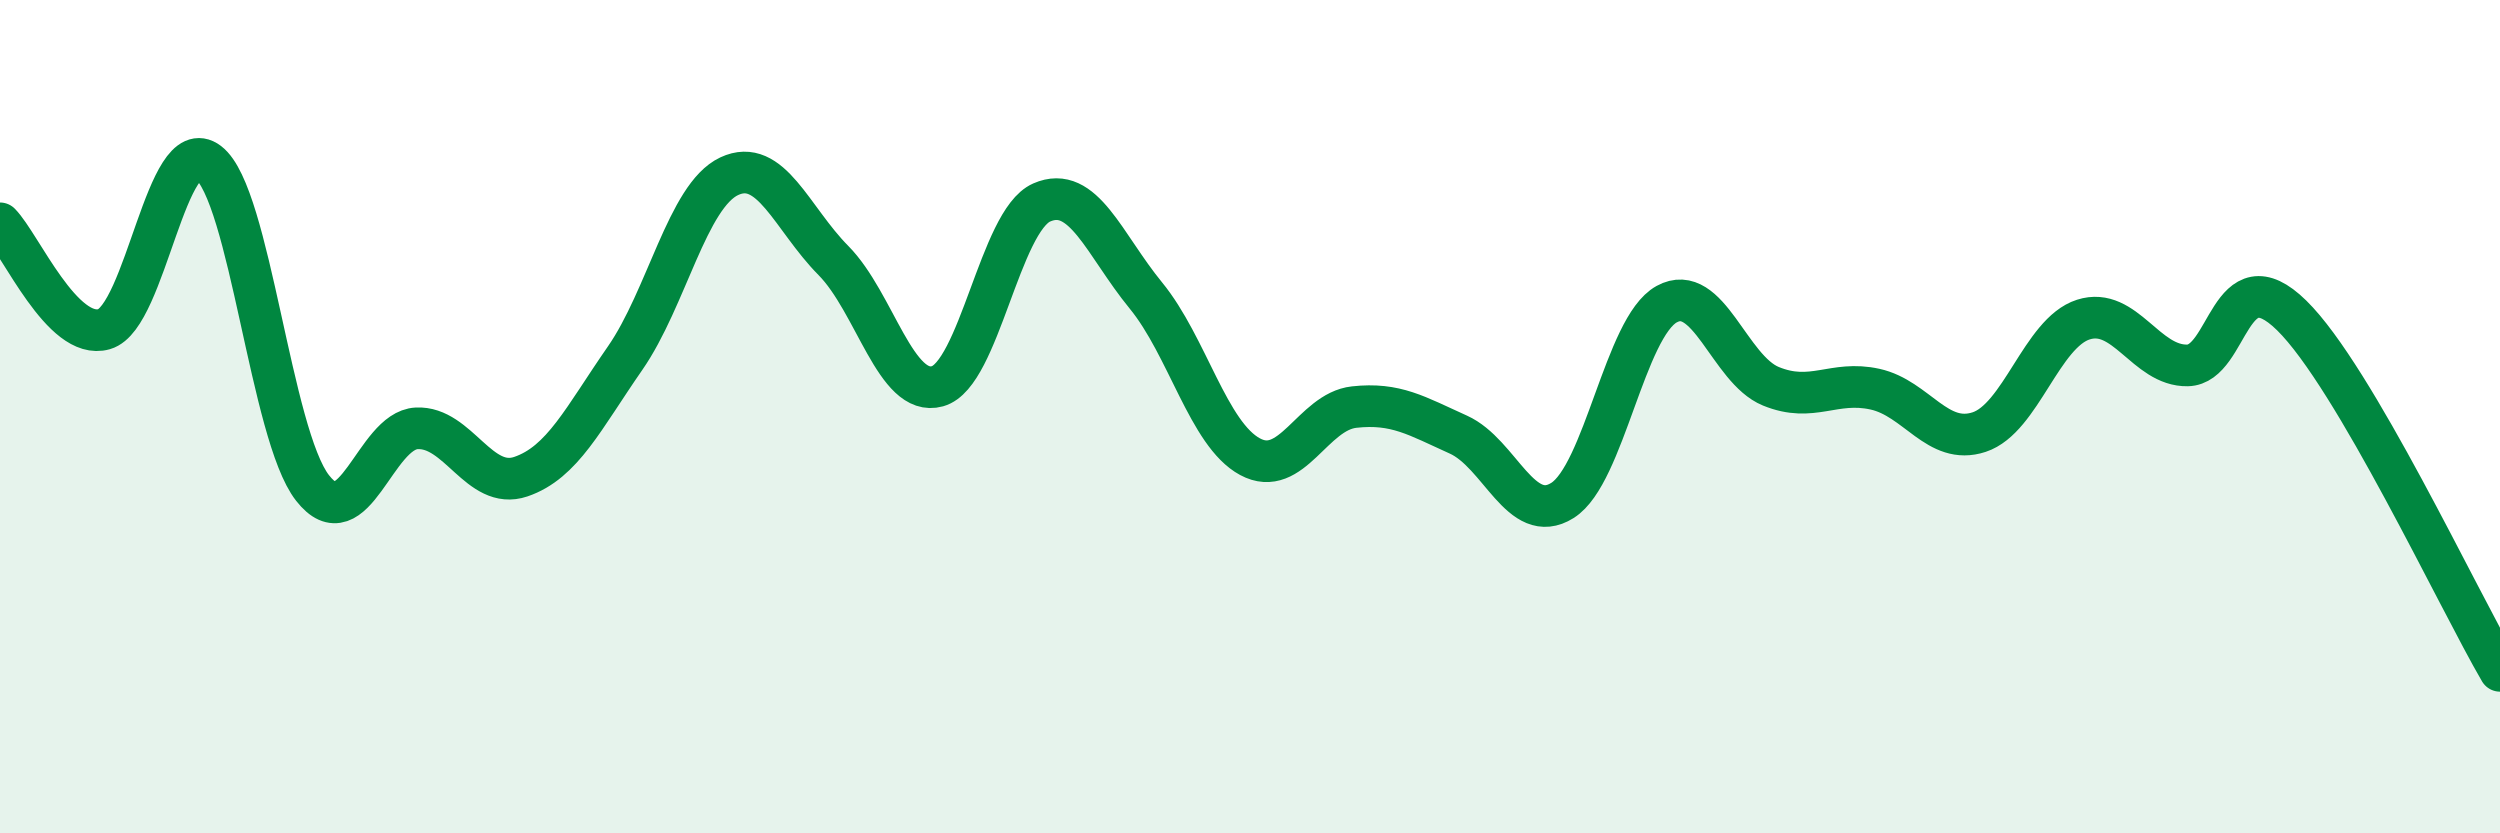
    <svg width="60" height="20" viewBox="0 0 60 20" xmlns="http://www.w3.org/2000/svg">
      <path
        d="M 0,5.36 C 0.5,5.87 1.5,8.19 2.5,7.9 C 3.5,7.61 4,3.14 5,3.9 C 6,4.66 6.5,10.43 7.5,11.71 C 8.5,12.99 9,10.33 10,10.28 C 11,10.23 11.5,11.78 12.5,11.44 C 13.5,11.1 14,10.04 15,8.6 C 16,7.16 16.5,4.7 17.5,4.23 C 18.5,3.76 19,5.24 20,6.25 C 21,7.26 21.5,9.55 22.5,9.27 C 23.5,8.99 24,5.3 25,4.86 C 26,4.42 26.5,5.87 27.5,7.09 C 28.5,8.31 29,10.42 30,10.96 C 31,11.5 31.5,9.88 32.5,9.77 C 33.5,9.66 34,9.98 35,10.43 C 36,10.88 36.5,12.64 37.5,12.01 C 38.5,11.38 39,7.85 40,7.3 C 41,6.75 41.5,8.86 42.5,9.27 C 43.5,9.68 44,9.12 45,9.34 C 46,9.56 46.5,10.7 47.5,10.37 C 48.5,10.04 49,7.99 50,7.67 C 51,7.35 51.5,8.79 52.5,8.77 C 53.5,8.75 53.5,6.1 55,7.57 C 56.5,9.04 59,14.39 60,16.1L60 20L0 20Z"
        fill="#008740"
        opacity="0.1"
        stroke-linecap="round"
        stroke-linejoin="round"
      />
      <path
        d="M 0,5.36 C 0.5,5.87 1.5,8.19 2.5,7.9 C 3.5,7.61 4,3.14 5,3.9 C 6,4.66 6.5,10.43 7.5,11.71 C 8.5,12.99 9,10.33 10,10.28 C 11,10.23 11.5,11.78 12.5,11.44 C 13.5,11.1 14,10.04 15,8.6 C 16,7.16 16.5,4.7 17.5,4.23 C 18.5,3.76 19,5.24 20,6.25 C 21,7.26 21.5,9.55 22.5,9.27 C 23.5,8.99 24,5.3 25,4.86 C 26,4.42 26.5,5.87 27.5,7.09 C 28.5,8.31 29,10.42 30,10.96 C 31,11.5 31.5,9.88 32.5,9.77 C 33.5,9.66 34,9.98 35,10.43 C 36,10.88 36.5,12.64 37.5,12.01 C 38.5,11.38 39,7.85 40,7.3 C 41,6.75 41.5,8.86 42.5,9.27 C 43.5,9.68 44,9.12 45,9.34 C 46,9.56 46.5,10.7 47.5,10.37 C 48.5,10.04 49,7.99 50,7.67 C 51,7.35 51.5,8.79 52.5,8.77 C 53.5,8.75 53.5,6.1 55,7.57 C 56.5,9.04 59,14.39 60,16.1"
        stroke="#008740"
        stroke-width="1"
        fill="none"
        stroke-linecap="round"
        stroke-linejoin="round"
      />
    </svg>
  